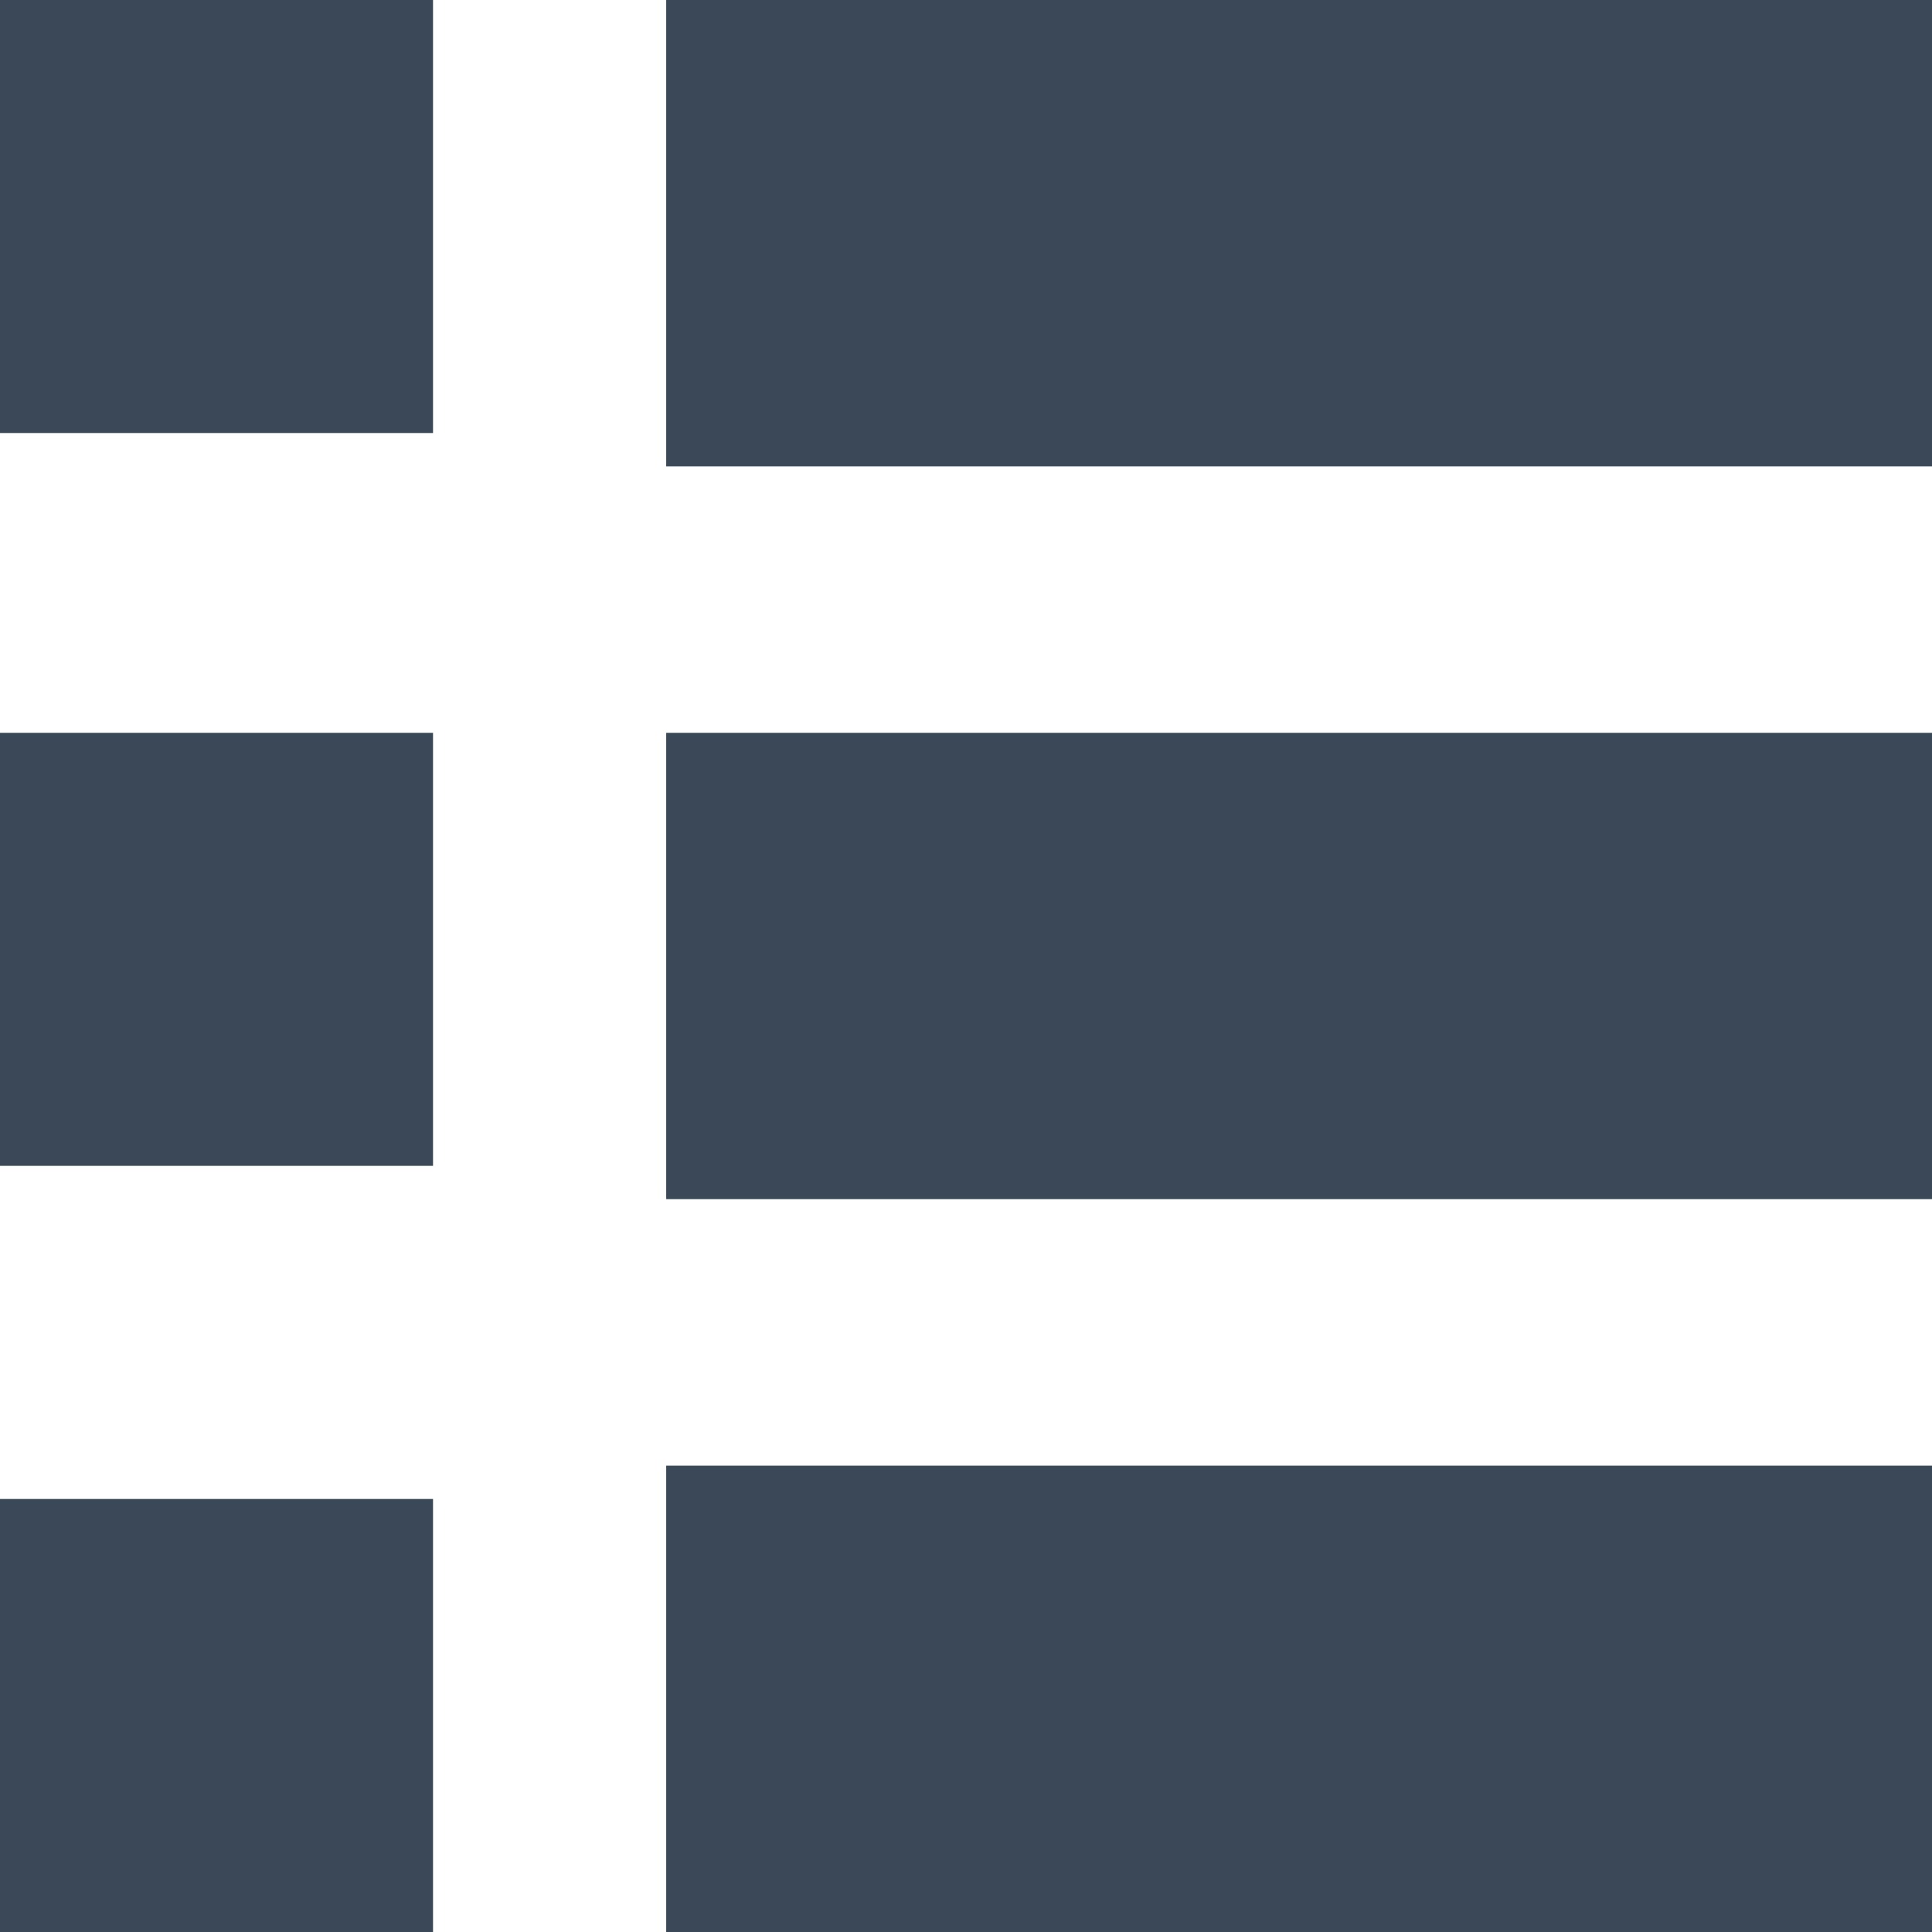 <?xml version="1.0" encoding="UTF-8"?>
<svg width="75px" height="75px" viewBox="0 0 75 75" version="1.1" xmlns="http://www.w3.org/2000/svg" xmlns:xlink="http://www.w3.org/1999/xlink">
    <title>R&amp;W-Vocabulary List</title>
    <g id="Page-1" stroke="none" stroke-width="1" fill="none" fill-rule="evenodd">
        <g id="R&amp;W-Vocabulary-List" fill="#3A4857" fill-rule="nonzero">
            <rect id="Rectangle_919" x="25.862" y="56.897" width="49.138" height="18.103"></rect>
            <rect id="Rectangle_920" x="25.862" y="28.448" width="49.138" height="18.103"></rect>
            <rect id="Rectangle_921" x="0" y="58.19" width="16.81" height="16.81"></rect>
            <rect id="Rectangle_922" x="25.862" y="0" width="49.138" height="18.103"></rect>
            <rect id="Rectangle_923" x="0" y="0" width="16.81" height="16.81"></rect>
            <rect id="Rectangle_924" x="0" y="28.448" width="16.81" height="16.81"></rect>
        </g>
    </g>
</svg>